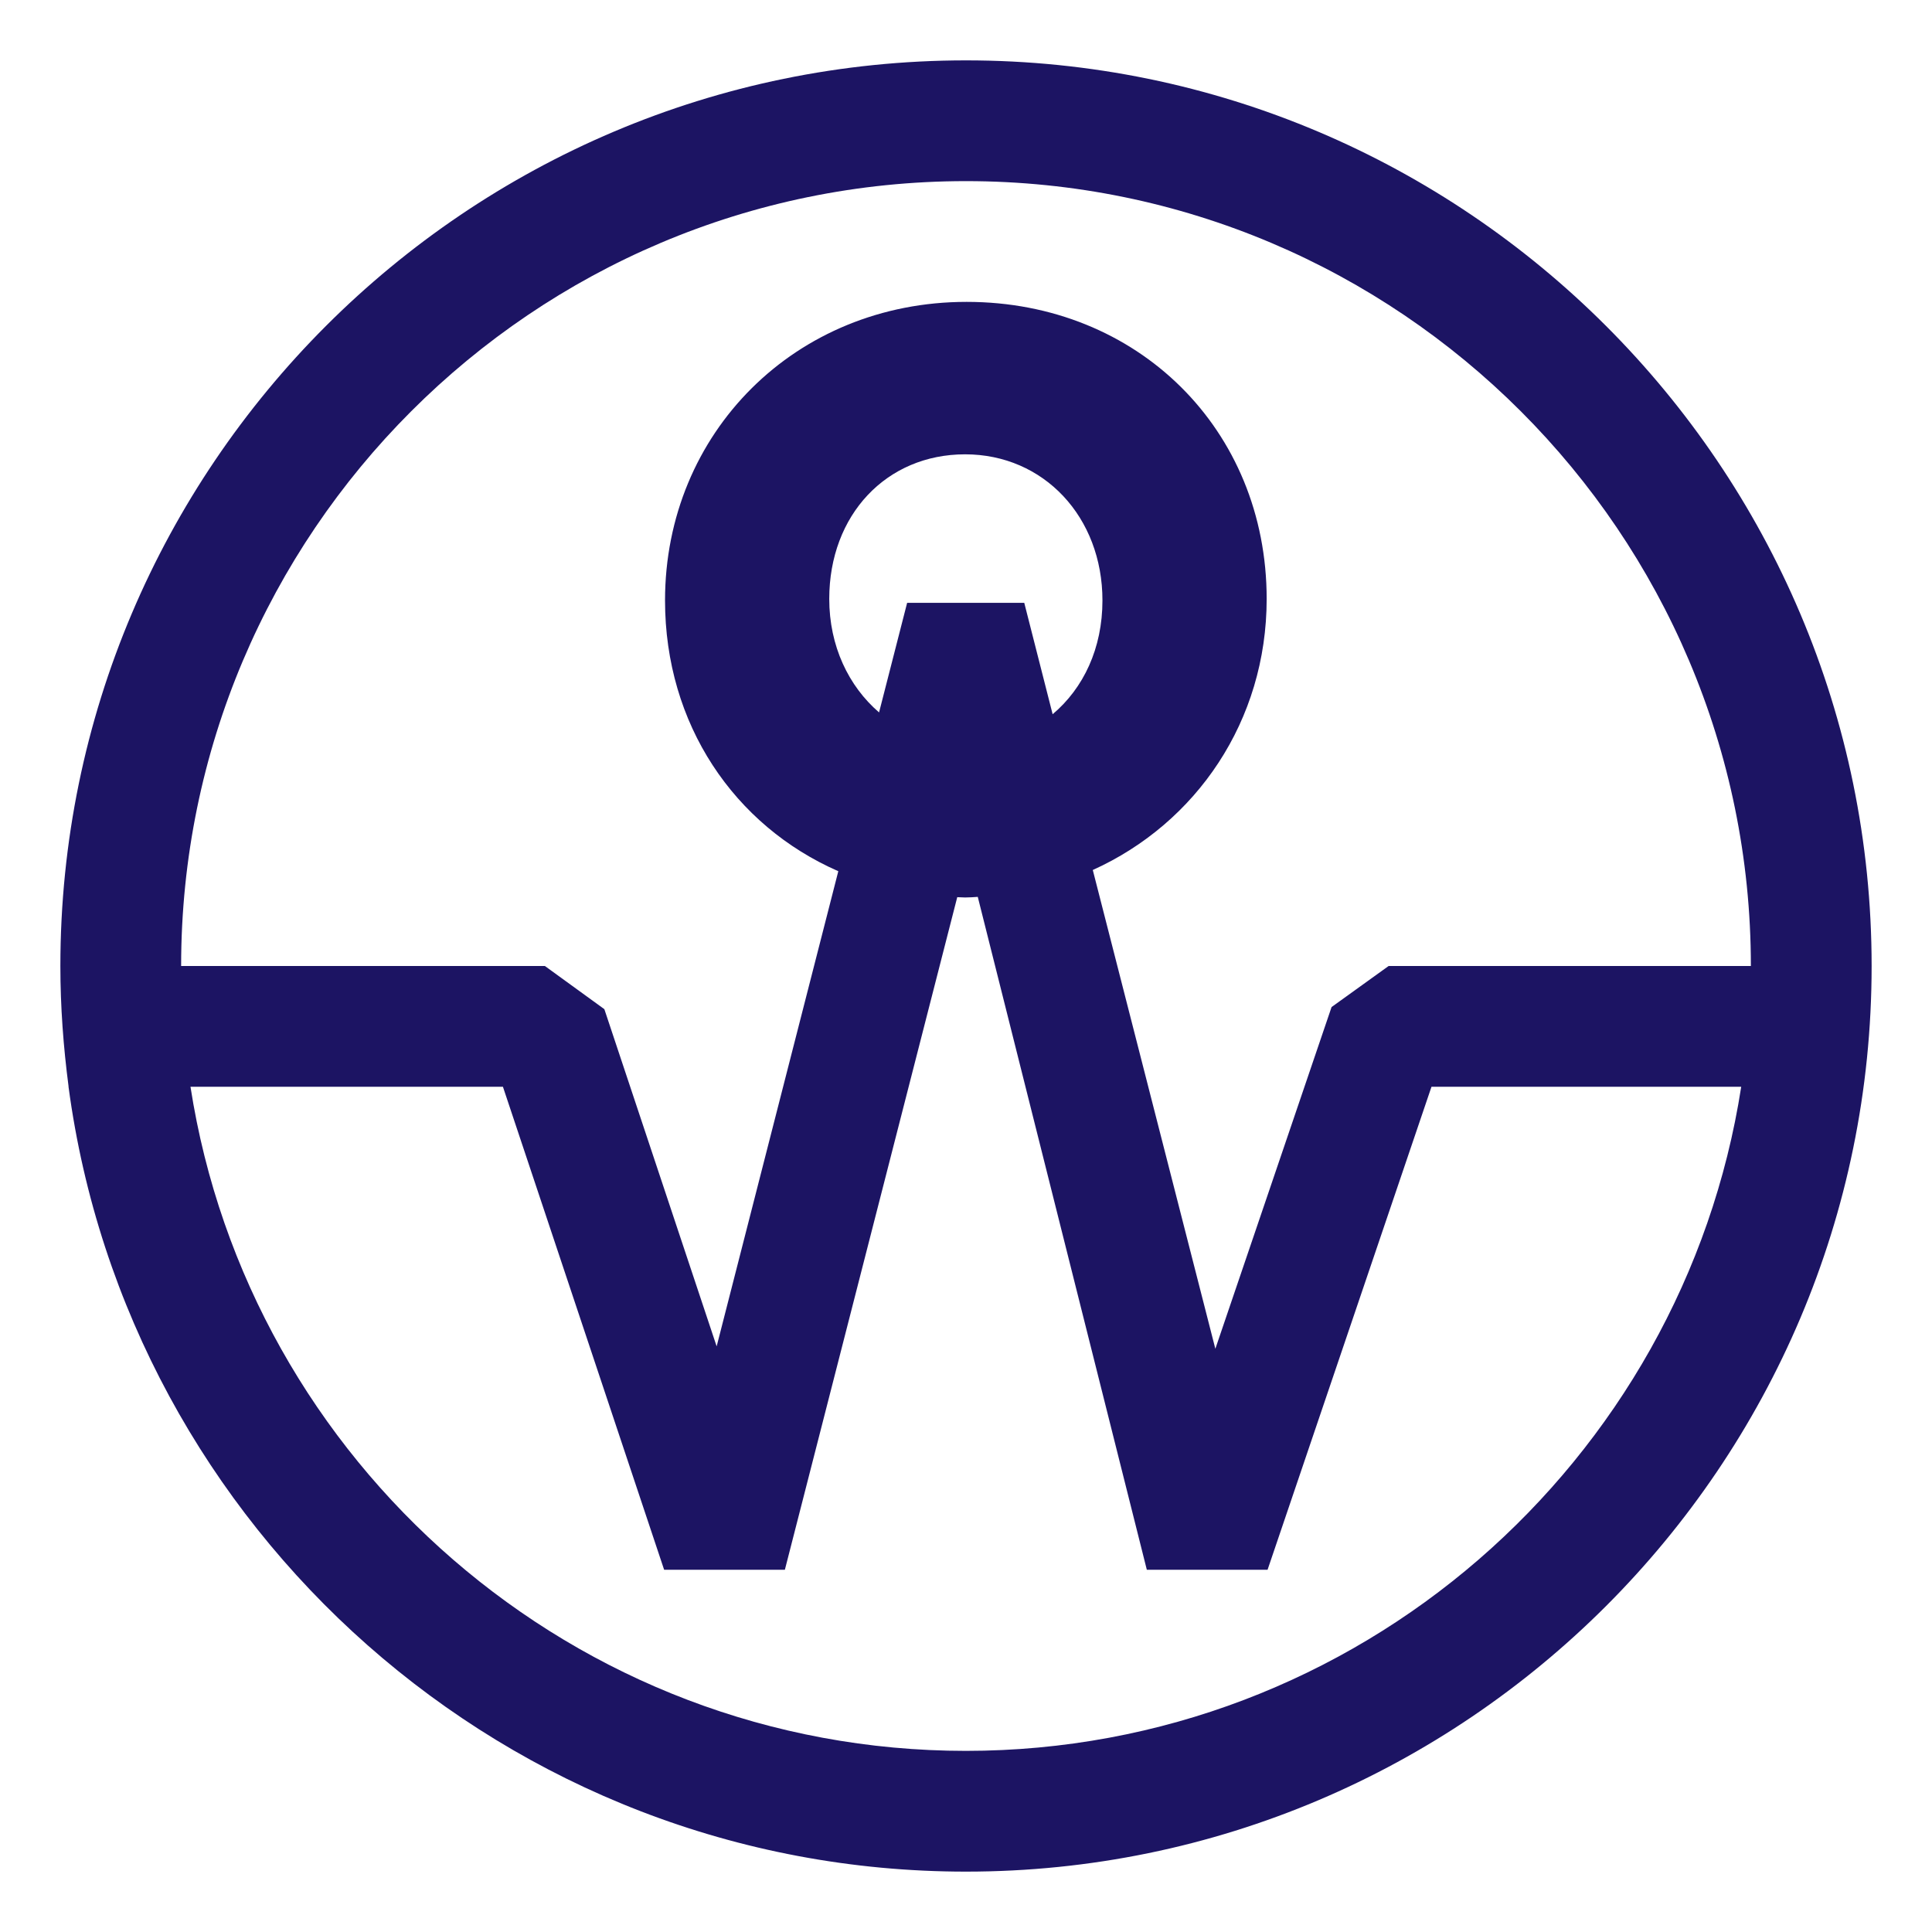 <?xml version="1.0" encoding="UTF-8"?>
<svg id="Artwork" xmlns="http://www.w3.org/2000/svg" viewBox="0 0 64 64">
  <defs>
    <style>
      .cls-1 {
        fill: #1c1463;
        stroke-width: 0px;
      }
    </style>
  </defs>
  <path class="cls-1" d="M32,2C15.46,2,2,15.46,2,32c0,1.35.1,2.68.27,3.98v.02s0,0,0,0c1.96,14.66,14.54,26,29.73,26,16.54,0,30-13.46,30-30S48.54,2,32,2ZM32,6c14.34,0,26,11.66,26,26h-12l-1.89,1.36-3.85,11.32-4.06-15.86c3.43-1.55,5.76-4.94,5.76-8.98,0-5.61-4.27-9.84-9.94-9.84s-9.99,4.34-9.99,9.89c0,4.1,2.29,7.46,5.74,8.97l-4.03,15.74-3.72-11.17-1.97-1.43H6c0-14.34,11.66-26,26-26ZM34.87,23.66l-.94-3.69h-3.88l-.93,3.63c-1.01-.87-1.65-2.2-1.65-3.76,0-2.78,1.89-4.79,4.5-4.79s4.55,2.08,4.55,4.84c0,1.59-.63,2.91-1.65,3.77ZM32,58c-12.98,0-23.76-9.56-25.69-22h10.35s5.34,16,5.34,16h4l5.71-22.28c.09,0,.17.01.26.01.14,0,.28-.01.42-.02l5.6,22.29h4l5.43-16h10.26c-1.93,12.44-12.71,22-25.69,22Z"/>
</svg>
